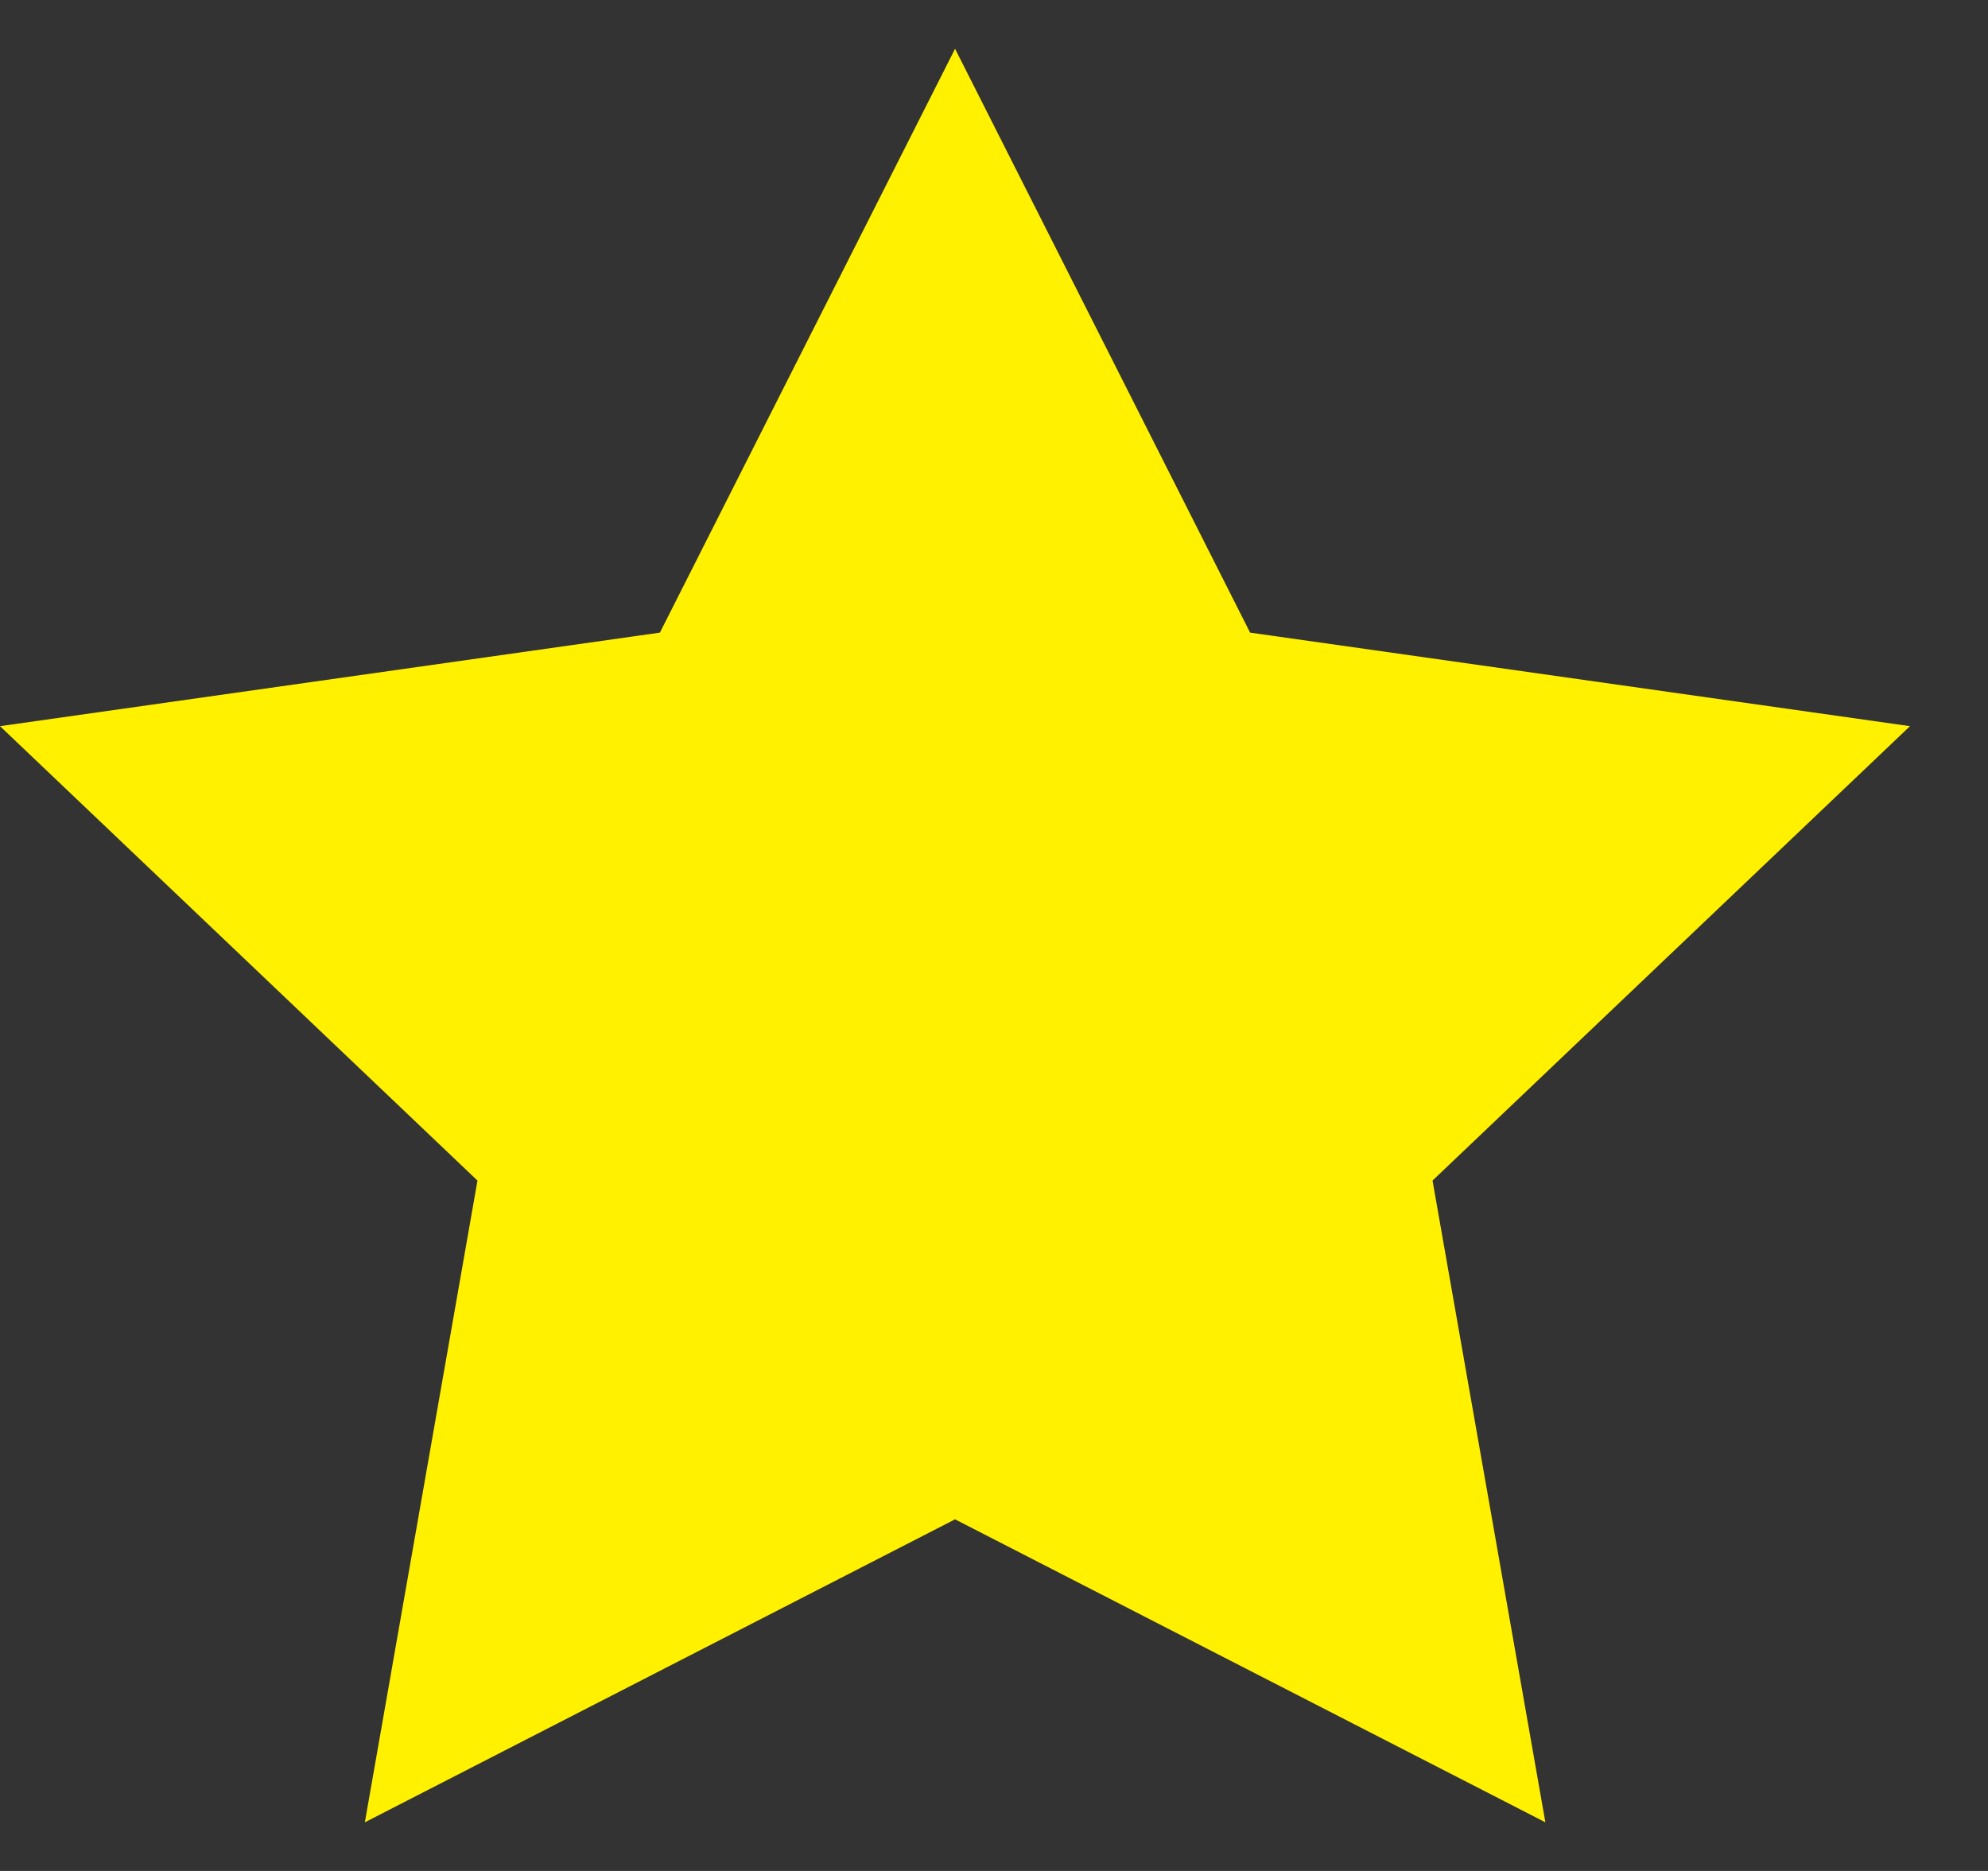 <svg width="17" height="16" viewBox="0 0 17 16" fill="none" xmlns="http://www.w3.org/2000/svg">
<rect x="0" y="0" width="17" height="16" fill="#333333" stroke="none"/>
<path d="M8.167 0.417L10.69 5.41L16.333 6.21L12.25 10.096L13.215 15.584L8.167 12.993L3.12 15.584L4.083 10.096L0 6.21L5.643 5.41L8.167 0.417Z" fill="#FFF100"/>
</svg>
